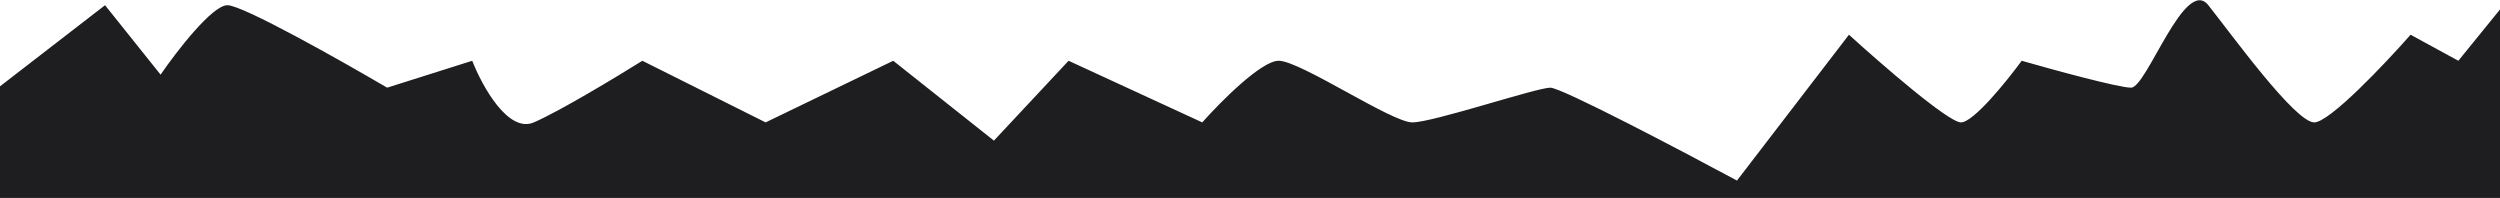<svg width="1440" height="114" viewBox="0 0 1440 114" fill="none" xmlns="http://www.w3.org/2000/svg">
<path d="M60.5 3L-1 50.5V114H1442V3L1416 35L1388.5 20C1373.67 36.833 1341.8 70.5 1333 70.5C1322 70.5 1285.5 20 1272 3C1258.5 -14 1236.5 50.5 1227.5 50.5C1220.3 50.5 1182.5 40.167 1164.5 35C1155.83 46.833 1136.7 70.5 1129.5 70.5C1122.3 70.5 1083.5 36.833 1065 20L1000.5 104C967.333 86.167 899.4 50.5 893 50.5C885 50.5 825.5 70.5 813.5 70.5C801.5 70.5 749 35 736.5 35C726.5 35 703 58.667 692.5 70.5L615.5 35L572.5 81L514.5 35L441 70.5L370 35C355.333 44.167 322.3 64.1 307.5 70.5C292.7 76.9 277.667 49.5 272 35L223 50.5C196 34.667 139.8 3 131 3C122.2 3 101.667 29.667 92.5 43L60.5 3Z" fill="#1E1E21"/>
</svg>
